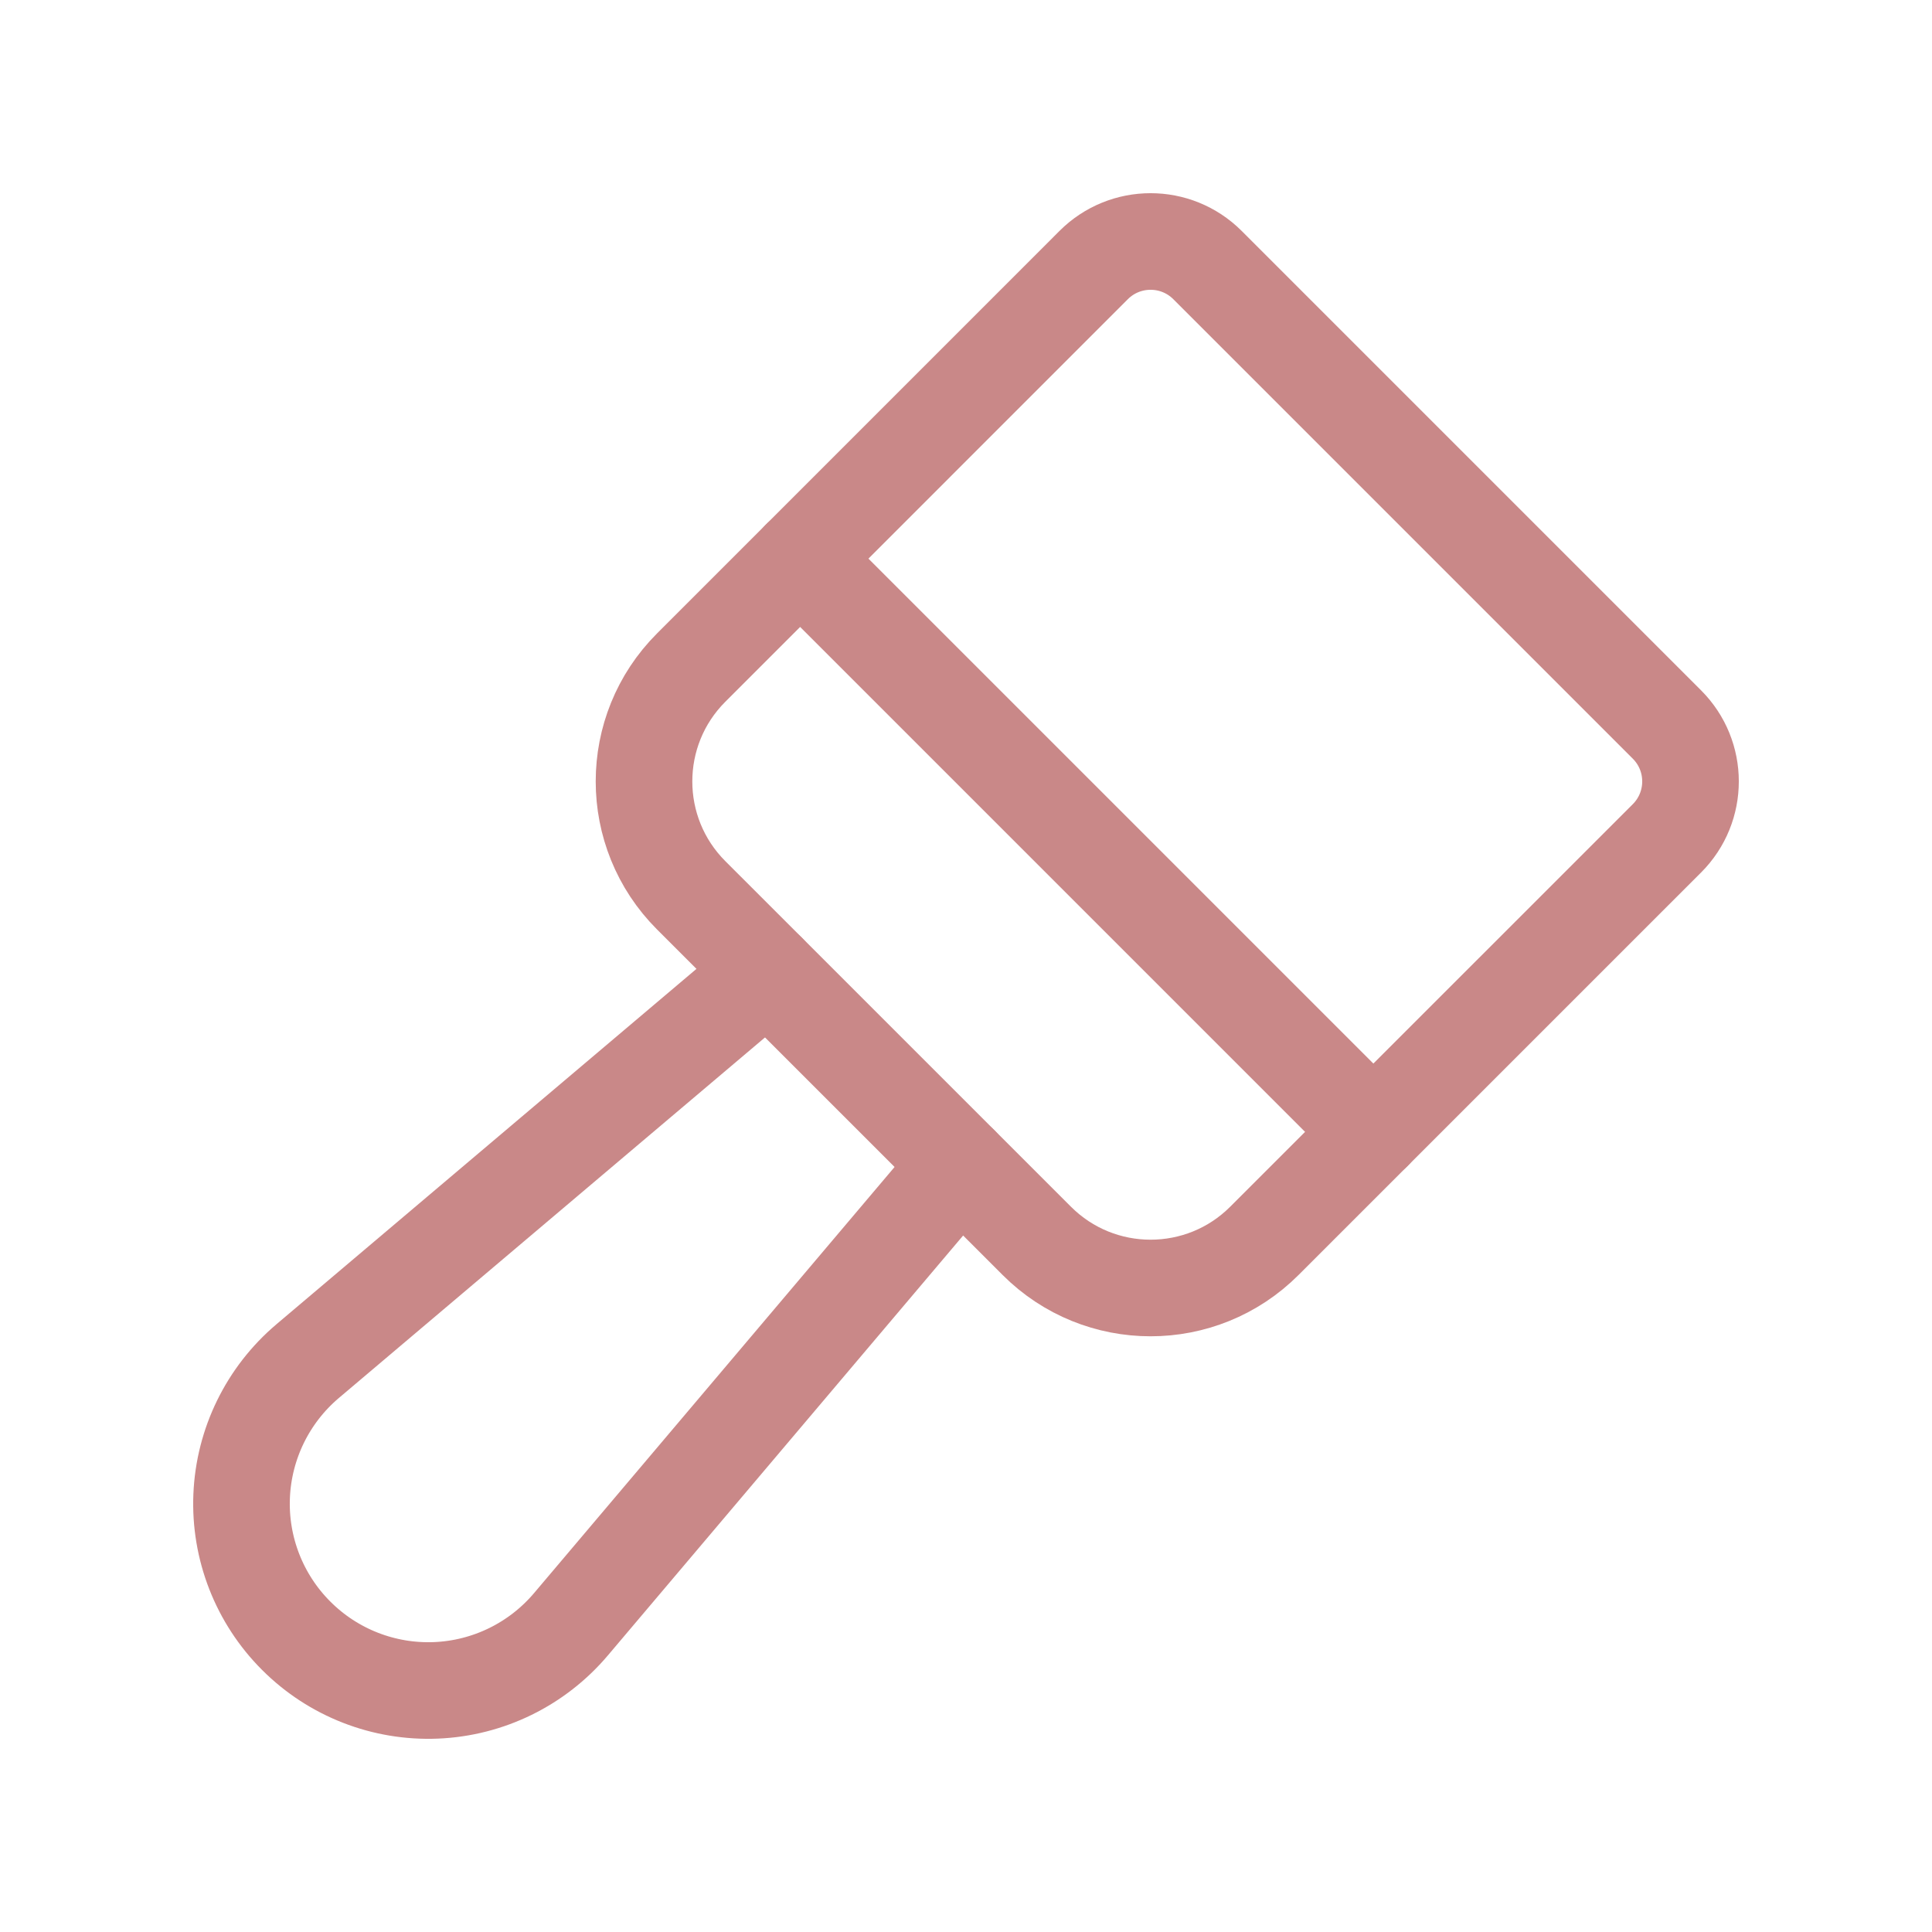 <svg width="40" height="40" viewBox="0 0 40 40" fill="none" xmlns="http://www.w3.org/2000/svg">
<path d="M15.894 20.122L6.369 28.181C5.544 28.88 5.048 29.892 5.003 30.973C4.958 32.053 5.368 33.103 6.133 33.867V33.867C6.897 34.632 7.947 35.042 9.028 34.997C10.108 34.952 11.12 34.456 11.819 33.631L19.878 24.106" stroke="#C98888" stroke-width="2" stroke-linecap="round" stroke-linejoin="round"/>
<path fill-rule="evenodd" clip-rule="evenodd" d="M25 5.488L34.512 15C35.163 15.651 35.163 16.706 34.512 17.357L26.178 25.69C24.877 26.992 22.766 26.992 21.465 25.69L14.31 18.536C13.008 17.234 13.008 15.123 14.31 13.822L22.643 5.488C23.294 4.837 24.349 4.837 25 5.488L25 5.488Z" stroke="#C98888" stroke-width="2" stroke-linecap="round" stroke-linejoin="round"/>
<path d="M28.434 23.434L16.566 11.566" stroke="#C98888" stroke-width="2" stroke-linecap="round" stroke-linejoin="round"/>
</svg>
